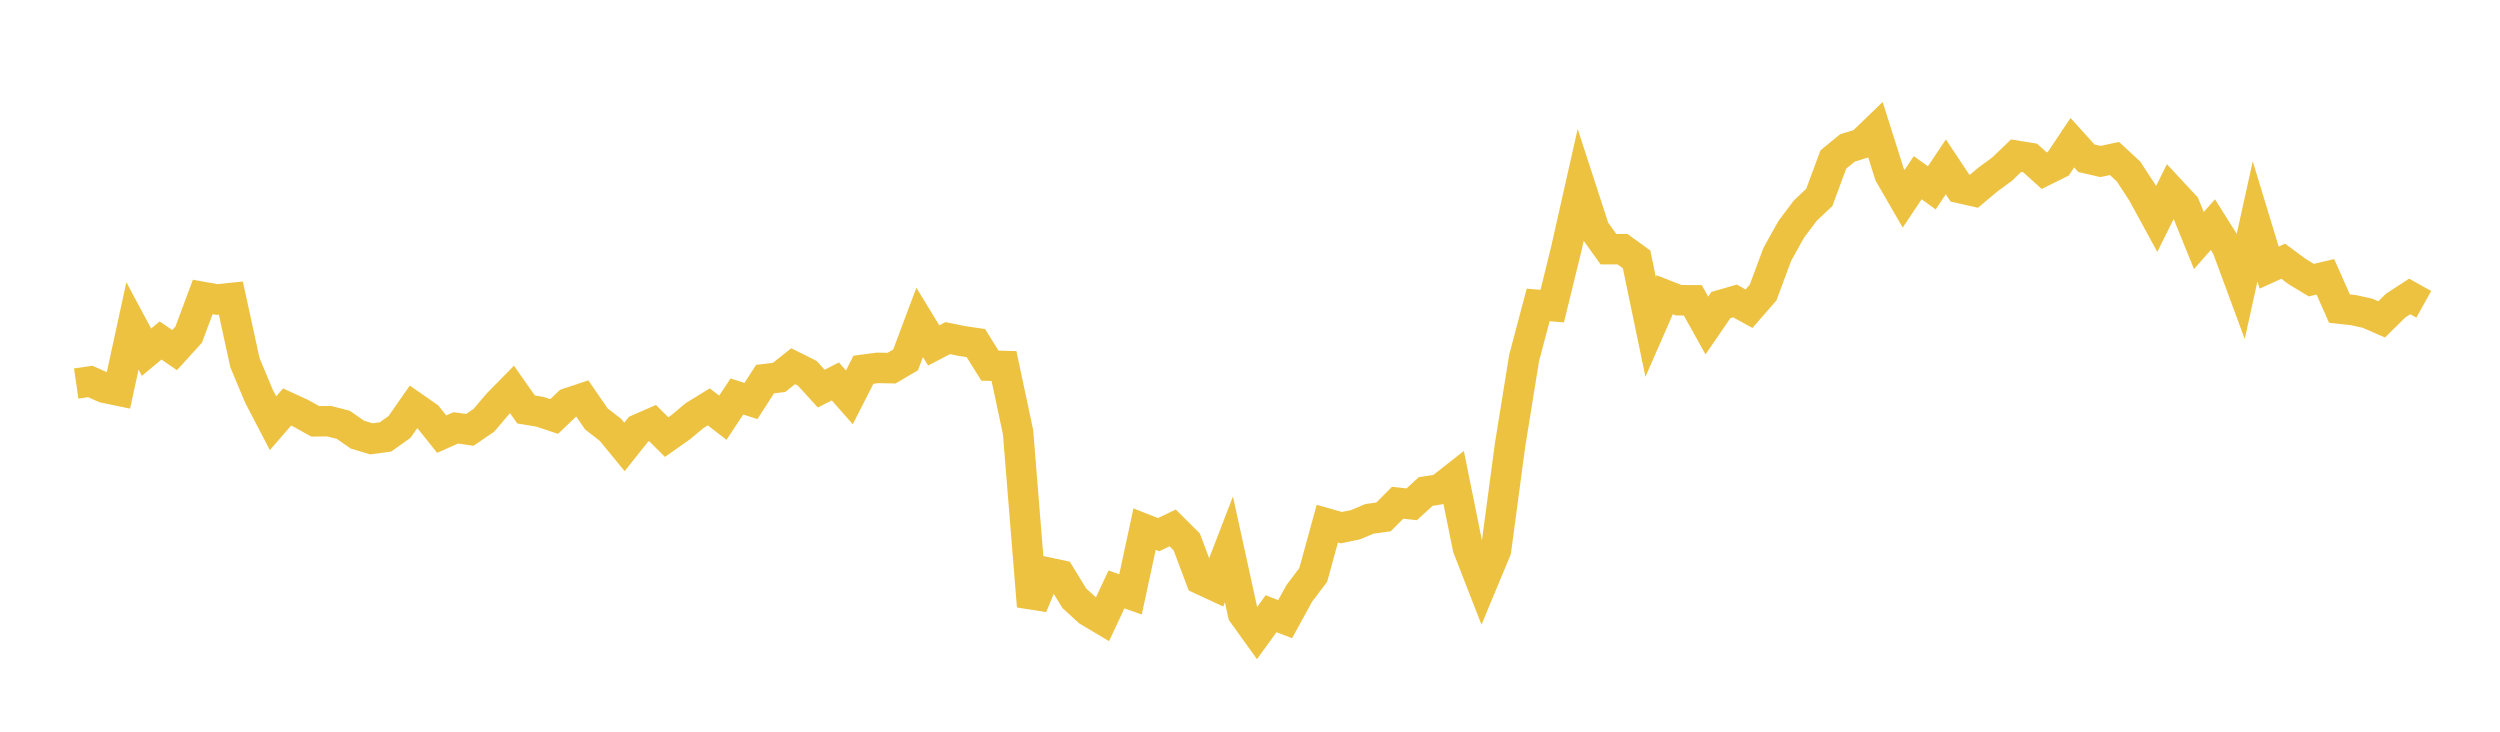 <svg width="164" height="48" xmlns="http://www.w3.org/2000/svg" xmlns:xlink="http://www.w3.org/1999/xlink"><path fill="none" stroke="rgb(237,194,64)" stroke-width="2" d="M5,25.16L5.922,25.024L6.844,25.435L7.766,25.626L8.689,21.381L9.611,23.104L10.533,22.337L11.455,22.967L12.377,21.954L13.299,19.482L14.222,19.647L15.144,19.553L16.066,23.786L16.988,25.992L17.91,27.762L18.832,26.701L19.754,27.124L20.677,27.639L21.599,27.63L22.521,27.868L23.443,28.511L24.365,28.789L25.287,28.664L26.21,28.007L27.132,26.685L28.054,27.326L28.976,28.479L29.898,28.07L30.82,28.2L31.743,27.57L32.665,26.485L33.587,25.548L34.509,26.861L35.431,27.015L36.353,27.323L37.275,26.445L38.198,26.138L39.12,27.478L40.042,28.194L40.964,29.317L41.886,28.157L42.808,27.754L43.731,28.673L44.653,28.026L45.575,27.255L46.497,26.689L47.419,27.402L48.341,26.009L49.263,26.305L50.186,24.87L51.108,24.756L52.03,24.024L52.952,24.483L53.874,25.494L54.796,25.02L55.719,26.066L56.641,24.255L57.563,24.133L58.485,24.151L59.407,23.609L60.329,21.149L61.251,22.661L62.174,22.18L63.096,22.369L64.018,22.507L64.94,23.987L65.862,24.011L66.784,28.345L67.707,39.771L68.629,37.538L69.551,37.735L70.473,39.243L71.395,40.087L72.317,40.636L73.24,38.667L74.162,38.991L75.084,34.711L76.006,35.074L76.928,34.631L77.85,35.55L78.772,38.002L79.695,38.43L80.617,36.037L81.539,40.247L82.461,41.532L83.383,40.26L84.305,40.618L85.228,38.933L86.15,37.713L87.072,34.353L87.994,34.615L88.916,34.423L89.838,34.037L90.76,33.909L91.683,32.981L92.605,33.084L93.527,32.243L94.449,32.096L95.371,31.372L96.293,35.933L97.216,38.303L98.138,36.088L99.06,29.195L99.982,23.484L100.904,20.003L101.826,20.082L102.749,16.32L103.671,12.229L104.593,15.06L105.515,16.345L106.437,16.347L107.359,17.013L108.281,21.446L109.204,19.337L110.126,19.696L111.048,19.7L111.97,21.353L112.892,20.01L113.814,19.743L114.737,20.25L115.659,19.191L116.581,16.707L117.503,15.045L118.425,13.82L119.347,12.948L120.269,10.46L121.192,9.706L122.114,9.42L123.036,8.529L123.958,11.443L124.88,13.038L125.802,11.658L126.725,12.322L127.647,10.948L128.569,12.336L129.491,12.545L130.413,11.771L131.335,11.096L132.257,10.213L133.18,10.364L134.102,11.198L135.024,10.742L135.946,9.361L136.868,10.38L137.79,10.594L138.713,10.397L139.635,11.253L140.557,12.671L141.479,14.362L142.401,12.508L143.323,13.5L144.246,15.779L145.168,14.736L146.09,16.204L147.012,18.698L147.934,14.523L148.856,17.554L149.778,17.136L150.701,17.821L151.623,18.377L152.545,18.158L153.467,20.243L154.389,20.345L155.311,20.548L156.234,20.953L157.156,20.048L158.078,19.447L159,19.961"></path></svg>